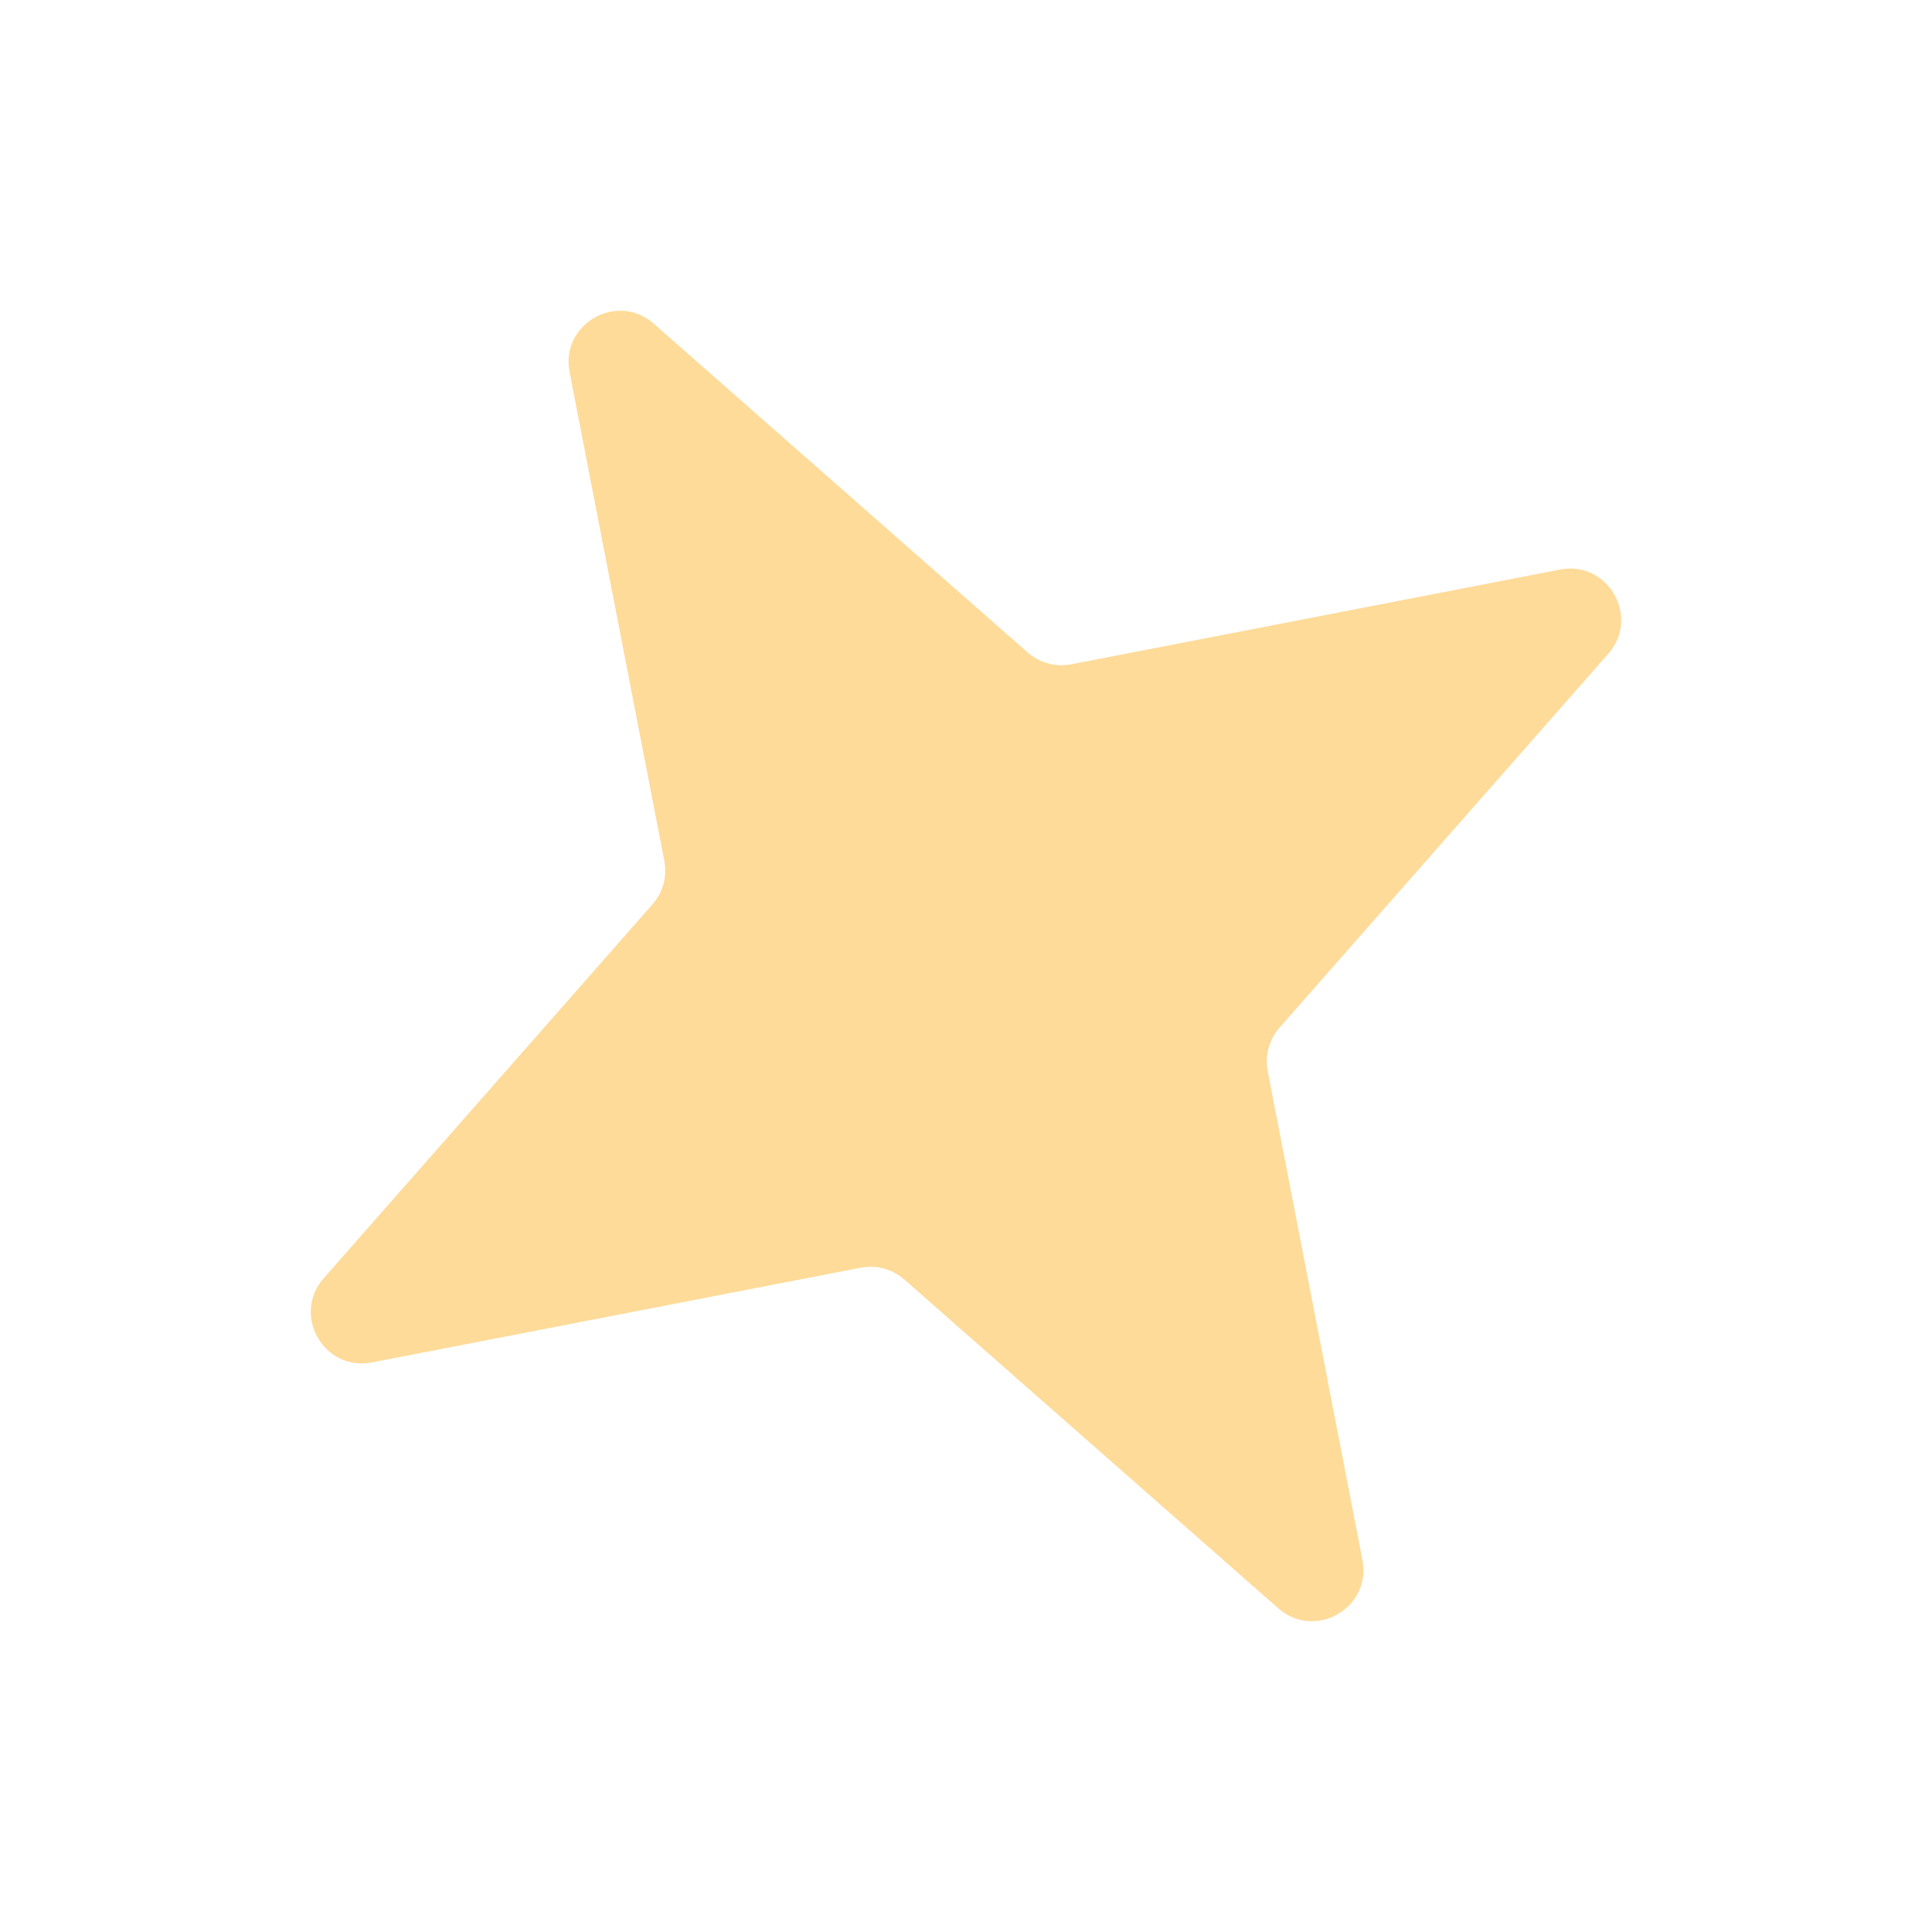 <svg width="36" height="36" viewBox="0 0 36 36" fill="none" xmlns="http://www.w3.org/2000/svg">
<g filter="url(#filter0_d_6_34)">
<path d="M10.613 6.931C10.44 6.037 11.498 5.43 12.182 6.032L19.149 12.158C19.371 12.353 19.671 12.434 19.962 12.378L29.069 10.613C29.963 10.44 30.57 11.498 29.968 12.182L23.842 19.149C23.647 19.371 23.566 19.671 23.622 19.961L25.387 29.069C25.56 29.963 24.502 30.57 23.818 29.968L16.851 23.842C16.629 23.647 16.329 23.566 16.038 23.622L6.931 25.387C6.037 25.56 5.43 24.502 6.032 23.818L12.158 16.851C12.353 16.629 12.434 16.329 12.378 16.038L10.613 6.931Z" fill="#FEDB99"/>
</g>
<defs>
<filter id="filter0_d_6_34" x="-8.71131e-06" y="-8.71131e-06" width="36" height="36" filterUnits="userSpaceOnUse" color-interpolation-filters="sRGB">
<feFlood flood-opacity="0" result="BackgroundImageFix"/>
<feColorMatrix in="SourceAlpha" type="matrix" values="0 0 0 0 0 0 0 0 0 0 0 0 0 0 0 0 0 0 127 0" result="hardAlpha"/>
<feOffset/>
<feGaussianBlur stdDeviation="2.853"/>
<feComposite in2="hardAlpha" operator="out"/>
<feColorMatrix type="matrix" values="0 0 0 0 1 0 0 0 0 0.845 0 0 0 0 0.558 0 0 0 0.6 0"/>
<feBlend mode="normal" in2="BackgroundImageFix" result="effect1_dropShadow_6_34"/>
<feBlend mode="normal" in="SourceGraphic" in2="effect1_dropShadow_6_34" result="shape"/>
</filter>
</defs>
</svg>
